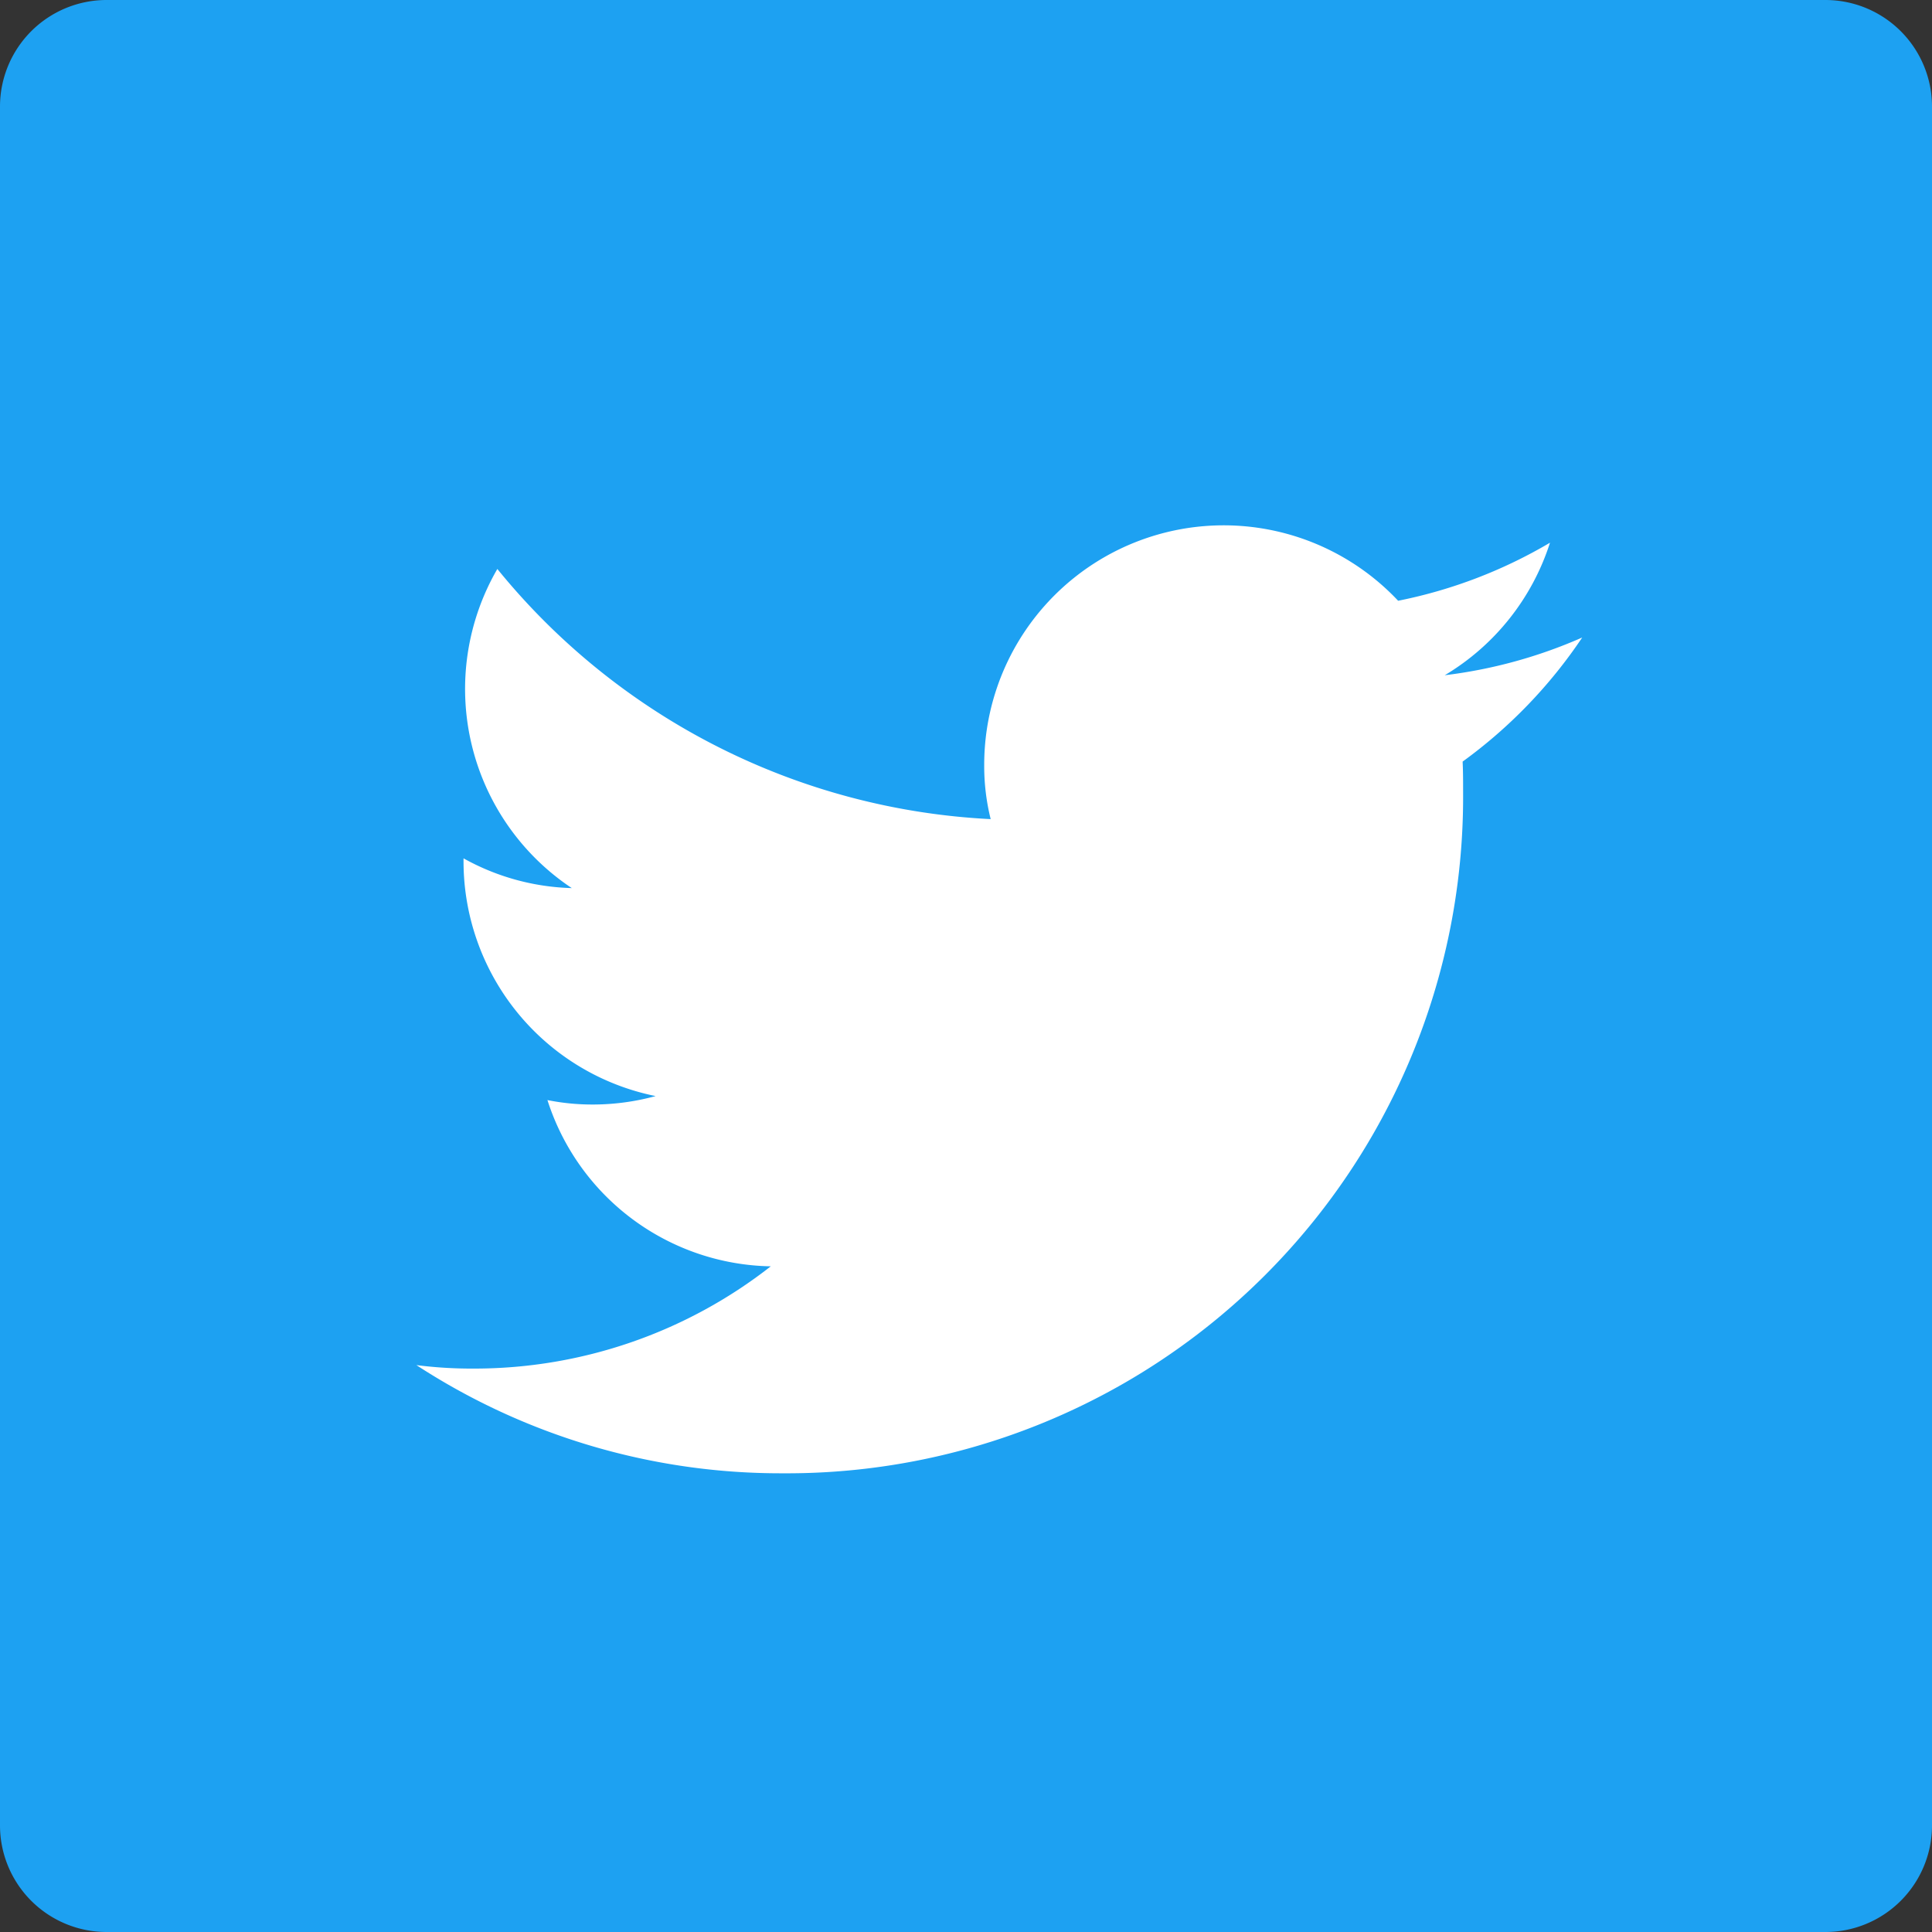 <svg xmlns="http://www.w3.org/2000/svg" width="40" height="40" viewBox="0 0 40 40"><rect x="0" y="0" width="40" height="40" fill="#333333" stroke="none"/><defs><style>.a{fill:#1da1f2;}.b{fill:#fff;}</style></defs><title>icon-twitter</title><path class="a" d="M37.793,0H2.207A2.207,2.207,0,0,0,0,2.207V37.793A2.207,2.207,0,0,0,2.207,40H37.793A2.207,2.207,0,0,0,40,37.793h0V2.207A2.207,2.207,0,0,0,37.793,0Z"/><path class="b" d="M16.194,30.503A14.003,14.003,0,0,0,30.292,16.405c0-.216,0-.432-.01-.637a10.151,10.151,0,0,0,2.476-2.569,10.057,10.057,0,0,1-2.846.781A4.952,4.952,0,0,0,32.091,11.236a10.034,10.034,0,0,1-3.144,1.202,4.958,4.958,0,0,0-8.57,3.391,4.541,4.541,0,0,0,.134,1.13,14.057,14.057,0,0,1-10.214-5.179,4.953,4.953,0,0,0,1.541,6.607A4.867,4.867,0,0,1,9.597,17.771V17.833a4.96,4.96,0,0,0,3.977,4.86,4.94,4.94,0,0,1-1.305.175,4.731,4.731,0,0,1-.935-.092,4.947,4.947,0,0,0,4.624,3.442,9.96,9.96,0,0,1-6.155,2.117A9.01,9.01,0,0,1,8.621,28.263,13.805,13.805,0,0,0,16.194,30.503"/></svg>